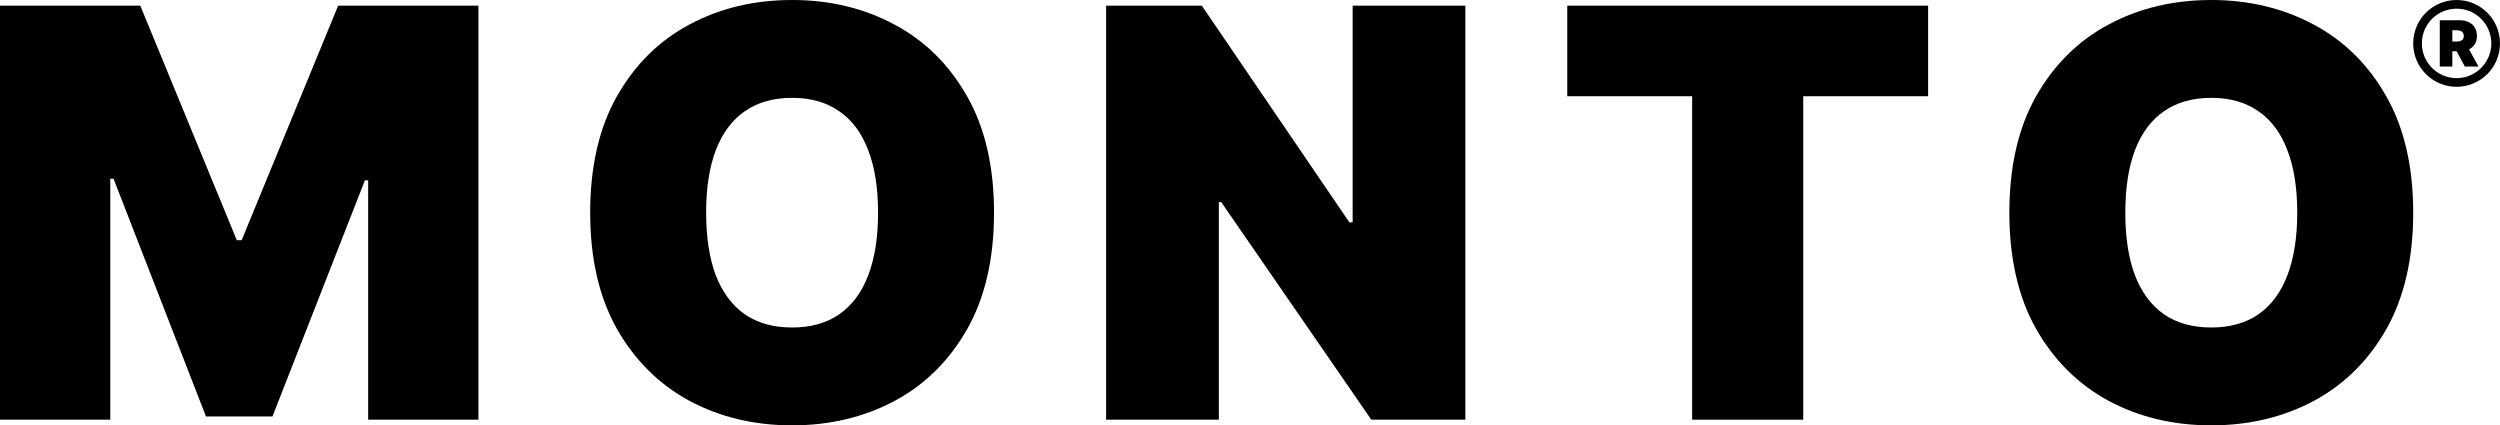 <svg width="864" height="147" viewBox="0 0 864 147" fill="none" xmlns="http://www.w3.org/2000/svg">
<path d="M0 1.956H48.484L81.834 83.002H83.516L116.866 1.956H165.35V145.044H127.236V62.321H126.114L94.165 143.926H71.185L39.236 61.762H38.115V145.044H0V1.956Z" fill="black"/>
<path d="M343.534 73.5C343.534 89.43 340.428 102.867 334.216 113.813C328.004 124.712 319.619 132.98 309.063 138.616C298.507 144.205 286.736 147 273.751 147C260.673 147 248.855 144.182 238.299 138.546C227.789 132.864 219.428 124.573 213.216 113.673C207.051 102.728 203.968 89.337 203.968 73.5C203.968 57.57 207.051 44.156 213.216 33.257C219.428 22.311 227.789 14.043 238.299 8.454C248.855 2.818 260.673 0 273.751 0C286.736 0 298.507 2.818 309.063 8.454C319.619 14.043 328.004 22.311 334.216 33.257C340.428 44.156 343.534 57.57 343.534 73.5ZM303.458 73.5C303.458 64.93 302.314 57.71 300.025 51.841C297.783 45.926 294.443 41.454 290.006 38.427C285.615 35.353 280.197 33.816 273.751 33.816C267.305 33.816 261.864 35.353 257.426 38.427C253.036 41.454 249.696 45.926 247.407 51.841C245.165 57.71 244.044 64.93 244.044 73.5C244.044 82.07 245.165 89.313 247.407 95.229C249.696 101.097 253.036 105.569 257.426 108.643C261.864 111.671 267.305 113.184 273.751 113.184C280.197 113.184 285.615 111.671 290.006 108.643C294.443 105.569 297.783 101.097 300.025 95.229C302.314 89.313 303.458 82.07 303.458 73.5Z" fill="black"/>
<path d="M506.427 1.956V145.044H473.918L422.071 69.867H421.23V145.044H382.275V1.956H415.345L466.351 76.854H467.472V1.956H506.427Z" fill="black"/>
<path d="M541.647 33.257V1.956H666.36V33.257H623.201V145.044H584.806V33.257H541.647Z" fill="black"/>
<path d="M834 73.5C834 89.43 830.894 102.867 824.682 113.813C818.469 124.712 810.085 132.98 799.529 138.616C788.973 144.205 777.202 147 764.217 147C751.138 147 739.321 144.182 728.765 138.546C718.255 132.864 709.894 124.573 703.682 113.673C697.516 102.728 694.433 89.337 694.433 73.5C694.433 57.57 697.516 44.156 703.682 33.257C709.894 22.311 718.255 14.043 728.765 8.454C739.321 2.818 751.138 0 764.217 0C777.202 0 788.973 2.818 799.529 8.454C810.085 14.043 818.469 22.311 824.682 33.257C830.894 44.156 834 57.57 834 73.5ZM793.924 73.5C793.924 64.93 792.779 57.71 790.491 51.841C788.249 45.926 784.909 41.454 780.471 38.427C776.081 35.353 770.663 33.816 764.217 33.816C757.771 33.816 752.329 35.353 747.892 38.427C743.501 41.454 740.162 45.926 737.873 51.841C735.631 57.71 734.51 64.93 734.51 73.5C734.51 82.07 735.631 89.313 737.873 95.229C740.162 101.097 743.501 105.569 747.892 108.643C752.329 111.671 757.771 113.184 764.217 113.184C770.663 113.184 776.081 111.671 780.471 108.643C784.909 105.569 788.249 101.097 790.491 95.229C792.779 89.313 793.924 82.07 793.924 73.5Z" fill="black"/>
<path d="M843.184 23V7H850.09C851.277 7 852.316 7.216 853.207 7.648C854.098 8.081 854.79 8.703 855.285 9.516C855.78 10.328 856.027 11.302 856.027 12.438C856.027 13.583 855.772 14.55 855.262 15.336C854.757 16.122 854.046 16.716 853.129 17.117C852.217 17.518 851.152 17.719 849.934 17.719H845.809V14.344H849.059C849.569 14.344 850.004 14.281 850.363 14.156C850.728 14.026 851.007 13.82 851.199 13.539C851.397 13.258 851.496 12.891 851.496 12.438C851.496 11.979 851.397 11.607 851.199 11.32C851.007 11.029 850.728 10.815 850.363 10.68C850.004 10.539 849.569 10.469 849.059 10.469H847.527V23H843.184ZM852.559 15.656L856.559 23H851.84L847.934 15.656H852.559Z" fill="black"/>
<circle cx="849" cy="15" r="13.5" stroke="black" stroke-width="3"/>
</svg>
